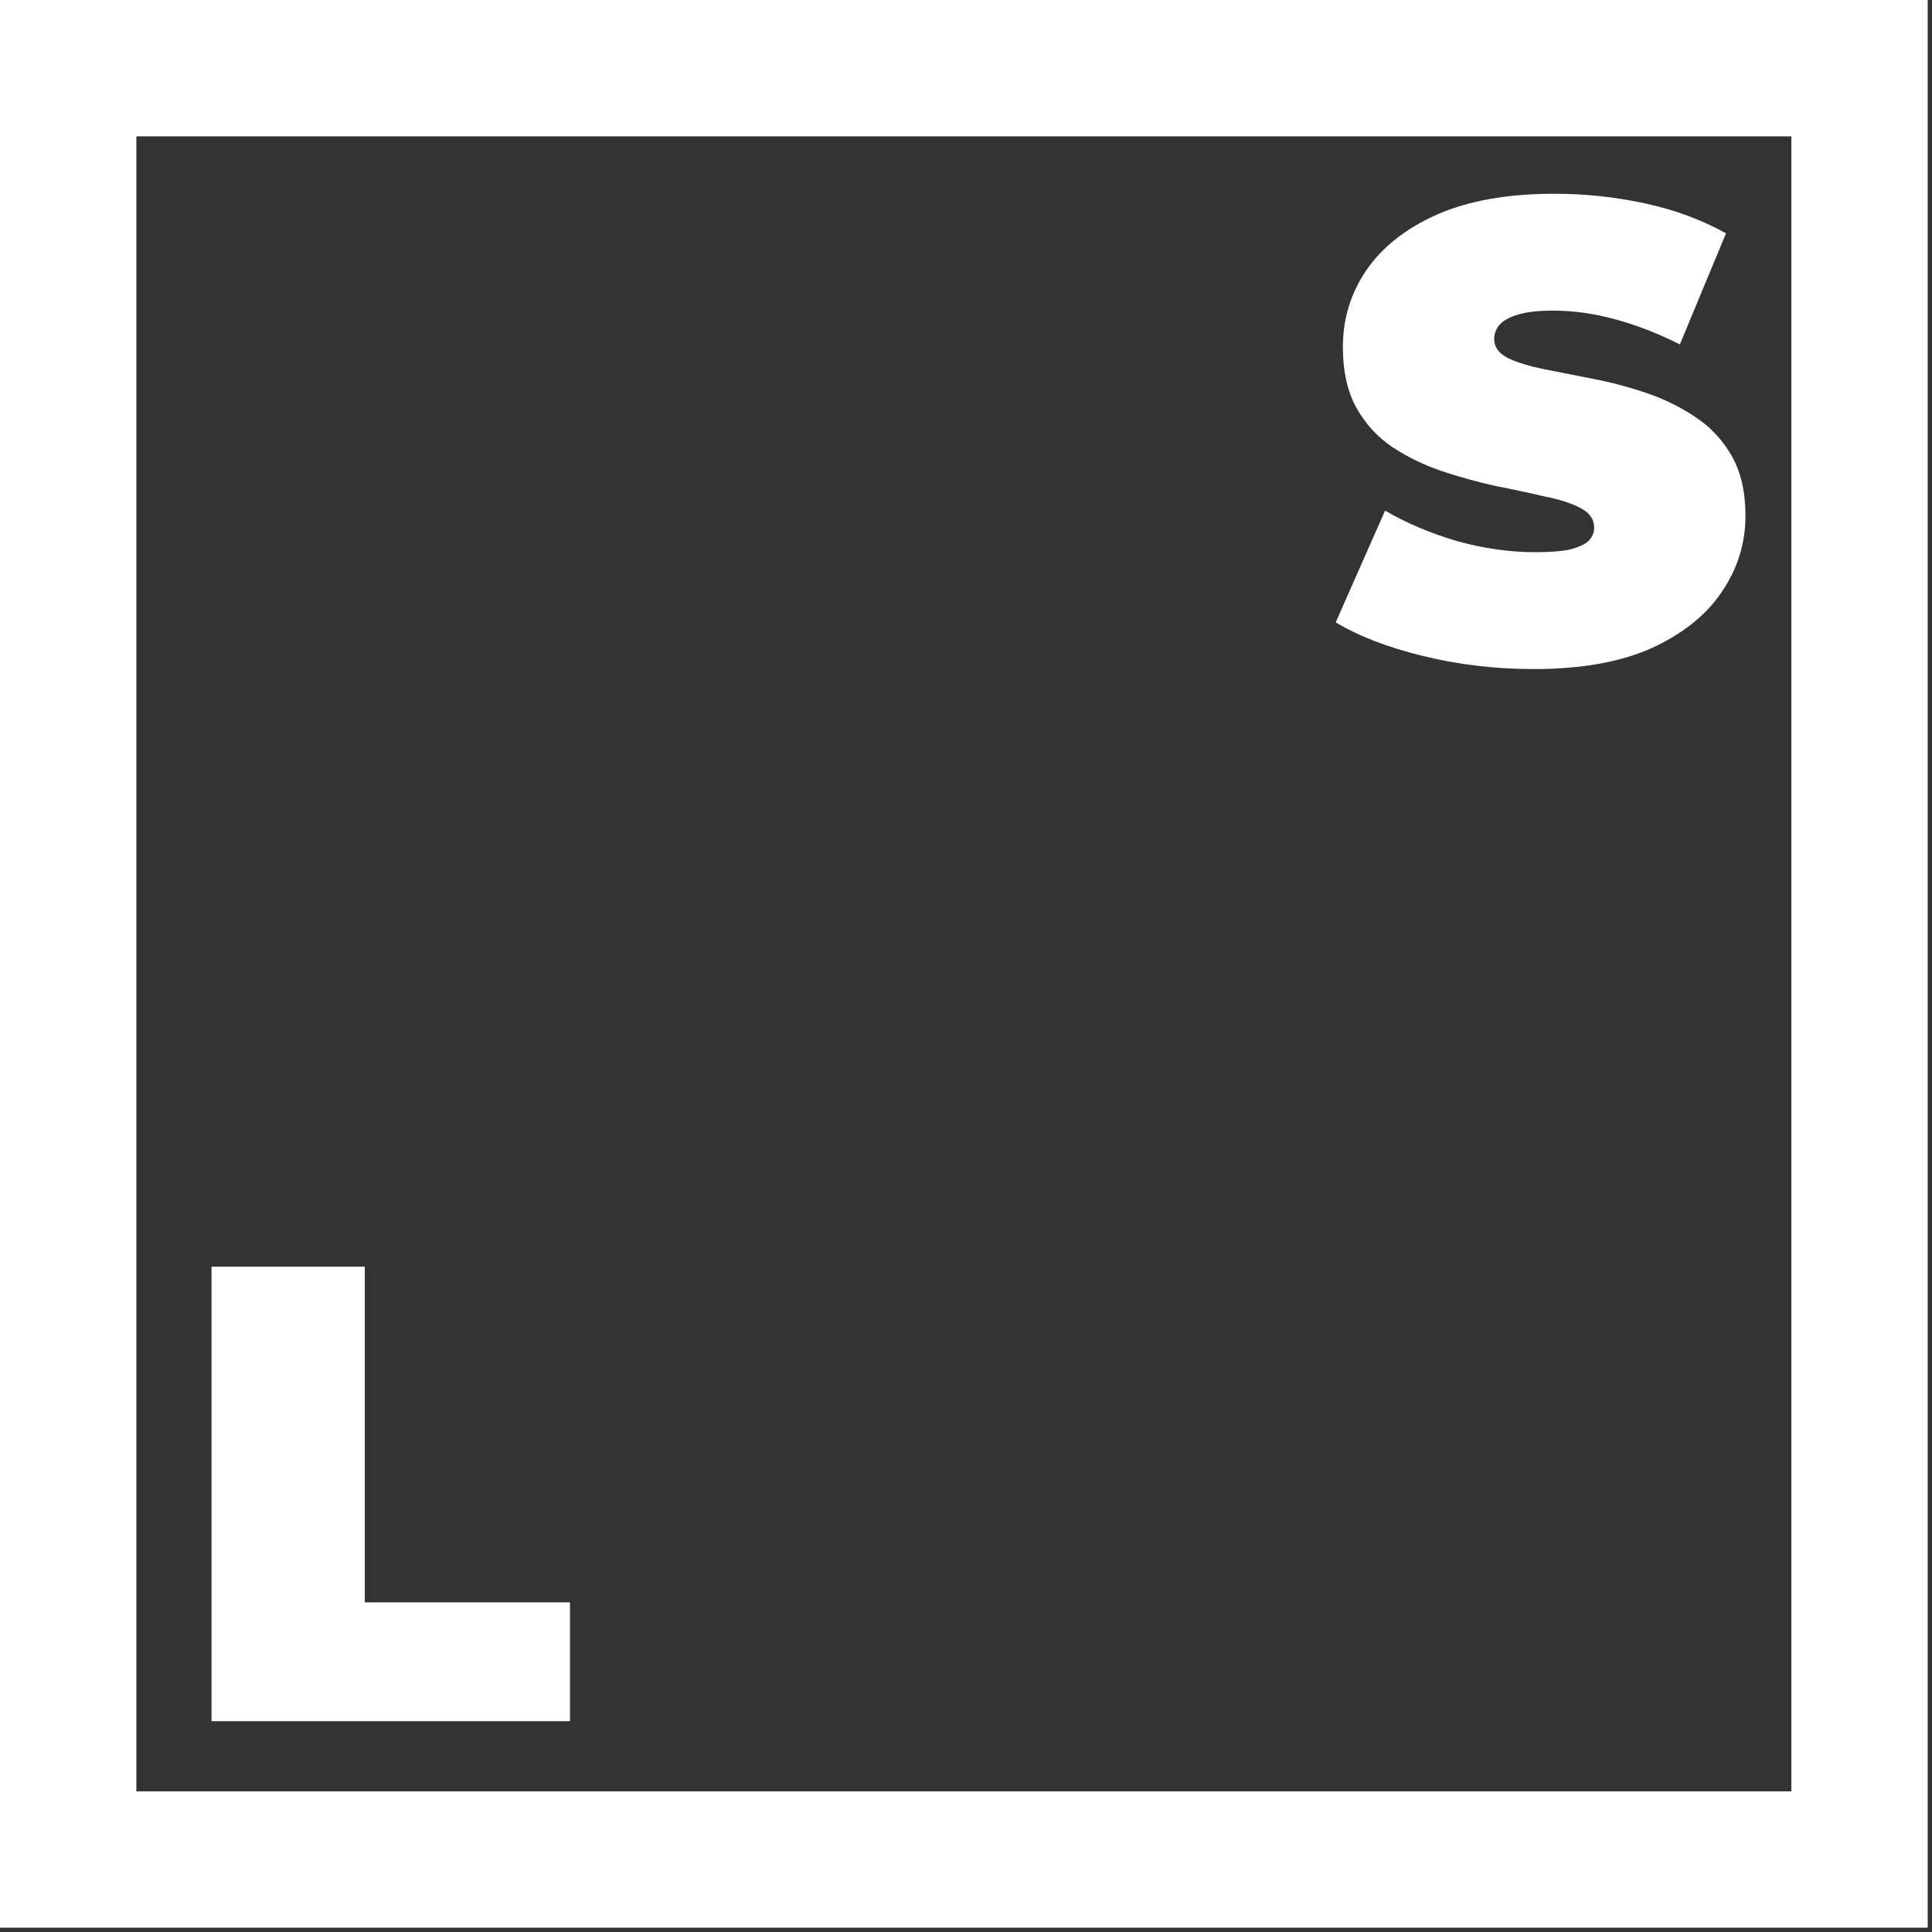 <svg width="100" height="100" viewBox="0 0 100 100" fill="none" xmlns="http://www.w3.org/2000/svg">
<rect x="0" y="0" width="100" height="100" fill="#333333" stroke="none"/>
<path fill-rule="evenodd" clip-rule="evenodd" d="M92.72 7.058H7.058V92.72H92.72V7.058ZM0 0V99.778H99.778V0H0Z" fill="white"/>
<path d="M79.388 34.631C77.416 34.631 75.512 34.407 73.674 33.959C71.837 33.511 70.325 32.928 69.137 32.211L71.691 26.43C72.812 27.08 74.055 27.606 75.422 28.01C76.811 28.391 78.156 28.581 79.455 28.581C80.217 28.581 80.811 28.536 81.237 28.447C81.685 28.334 82.01 28.189 82.211 28.01C82.413 27.808 82.514 27.573 82.514 27.304C82.514 26.878 82.278 26.542 81.808 26.296C81.337 26.049 80.71 25.847 79.926 25.691C79.164 25.511 78.324 25.332 77.405 25.153C76.486 24.951 75.556 24.694 74.615 24.38C73.697 24.066 72.845 23.652 72.061 23.136C71.299 22.621 70.683 21.949 70.213 21.12C69.742 20.268 69.507 19.215 69.507 17.96C69.507 16.504 69.91 15.182 70.717 13.994C71.546 12.784 72.767 11.821 74.38 11.104C76.016 10.387 78.044 10.028 80.463 10.028C82.054 10.028 83.623 10.197 85.169 10.533C86.715 10.869 88.104 11.384 89.337 12.079L86.95 17.826C85.785 17.243 84.653 16.806 83.556 16.515C82.48 16.224 81.427 16.078 80.396 16.078C79.635 16.078 79.029 16.145 78.581 16.28C78.133 16.414 77.808 16.593 77.607 16.818C77.427 17.042 77.338 17.288 77.338 17.557C77.338 17.96 77.573 18.285 78.044 18.532C78.514 18.756 79.13 18.946 79.892 19.103C80.676 19.26 81.528 19.428 82.447 19.607C83.388 19.787 84.317 20.033 85.236 20.347C86.155 20.66 86.995 21.075 87.757 21.59C88.541 22.105 89.168 22.778 89.639 23.607C90.109 24.436 90.345 25.466 90.345 26.699C90.345 28.133 89.93 29.455 89.101 30.665C88.295 31.852 87.085 32.816 85.471 33.555C83.858 34.272 81.83 34.631 79.388 34.631Z" fill="white"/>
<path d="M10.949 89.088V65.561H18.881V82.938H29.502V89.088H10.949Z" fill="white"/>
</svg>
